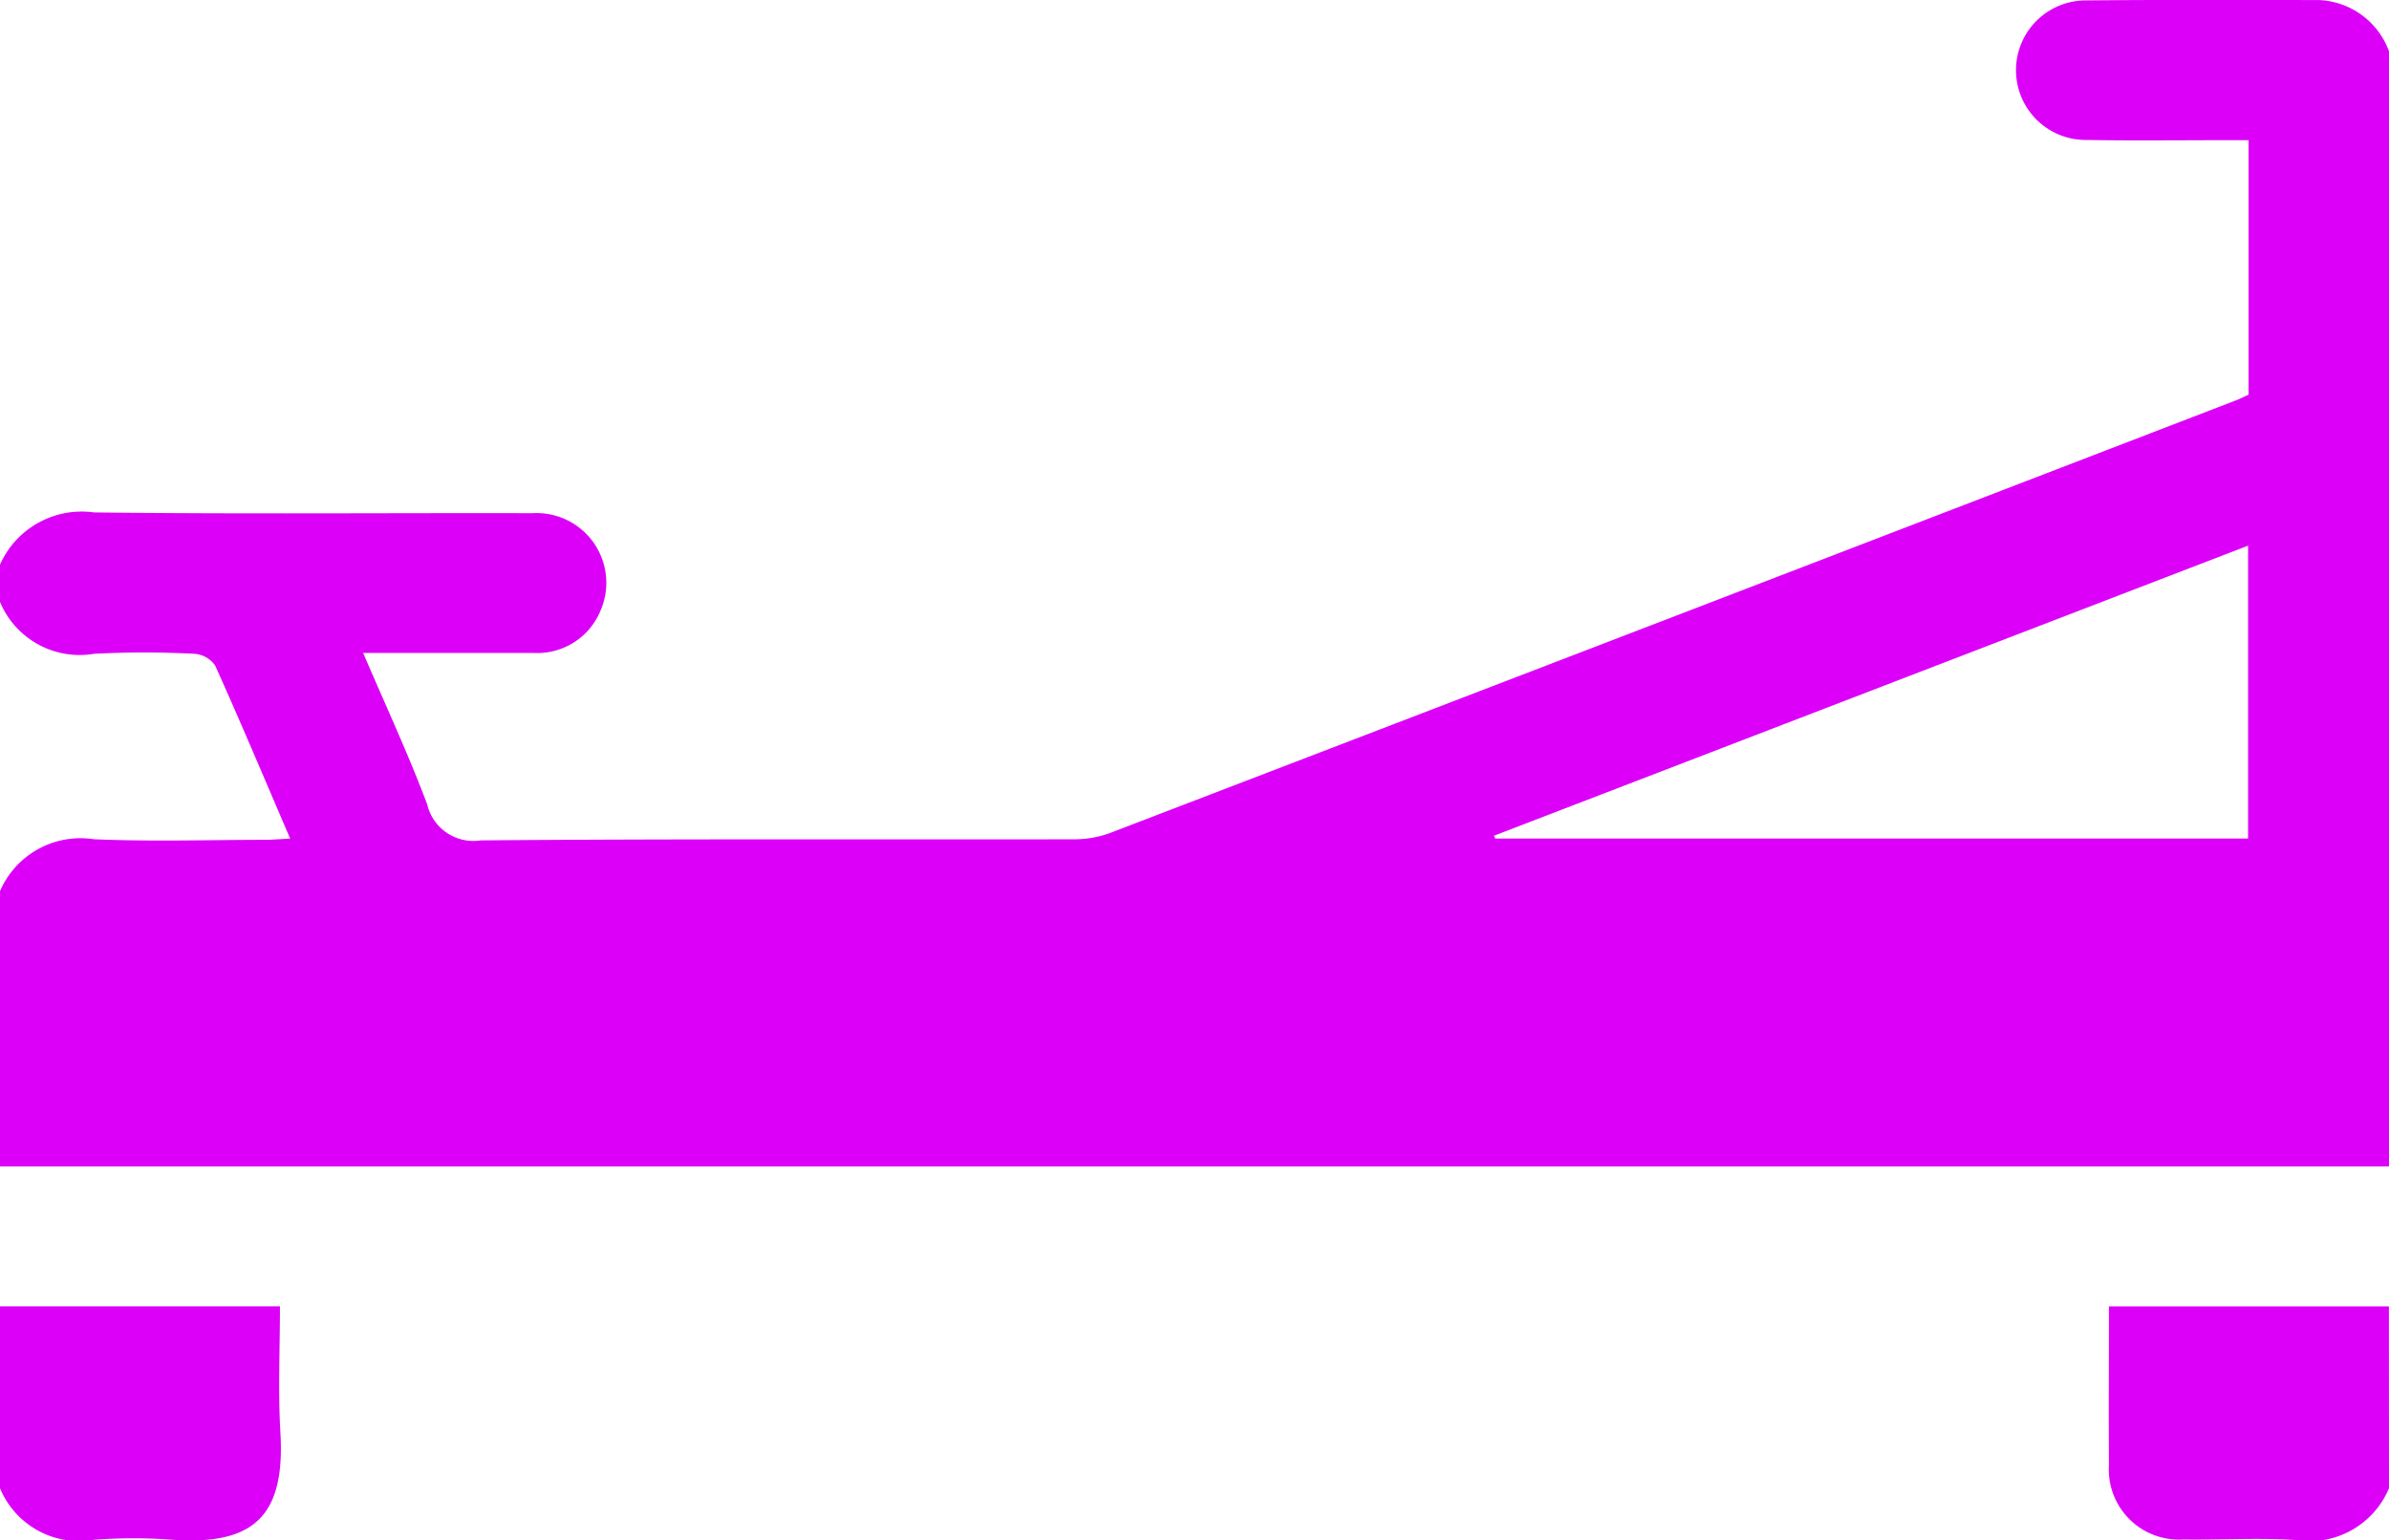 <svg xmlns="http://www.w3.org/2000/svg" data-name="Group 1910" width="54.537" height="35.176" viewBox="0 0 54.537 35.176"><defs><clipPath id="a"><path data-name="Rectangle 423" fill="#dc00f9" d="M0 0h54.537v35.176H0z"/></clipPath></defs><g data-name="Group 1909" clip-path="url(#a)" fill="#dc00f9"><path data-name="Path 240" d="M54.537 26.634H0v-6.285a2 2 0 0 1 2.143-1.185c1.291.056 2.587.015 3.881.013.183 0 .366-.016.6-.028-.584-1.36-1.132-2.663-1.712-3.951a.63.63 0 0 0-.478-.269 22 22 0 0 0-2.285 0A1.97 1.97 0 0 1 0 13.745v-.852a2.04 2.04 0 0 1 2.145-1.192c3.336.041 6.672.01 10.008.018a1.592 1.592 0 0 1 1.557 2.222 1.56 1.56 0 0 1-1.52.969h-3.9c.507 1.185 1.03 2.306 1.463 3.46a1.083 1.083 0 0 0 1.221.82c4.507-.038 9.015-.017 13.522-.025a2.4 2.4 0 0 0 .827-.137q12.851-4.93 25.7-9.878c.1-.038.194-.086.308-.137V3.201h-.507c-1.065 0-2.13.013-3.194-.005A1.593 1.593 0 1 1 47.6.01c1.776-.018 3.551-.009 5.325-.009a1.78 1.78 0 0 1 1.612 1.171ZM51.32 12.46l-17.215 6.624.028.064H51.32Z"/><path data-name="Path 241" d="M0 29.829h6.391c0 .979-.046 1.931.01 2.877.112 1.884-.578 2.583-2.453 2.455a12 12 0 0 0-1.806 0A1.954 1.954 0 0 1 0 33.983Z"/><path data-name="Path 242" d="M54.537 33.983a1.97 1.97 0 0 1-2.142 1.183c-.847-.054-1.7 0-2.551-.013a1.6 1.6 0 0 1-1.7-1.7c-.008-1.184 0-2.369 0-3.622h6.391Z"/></g></svg>